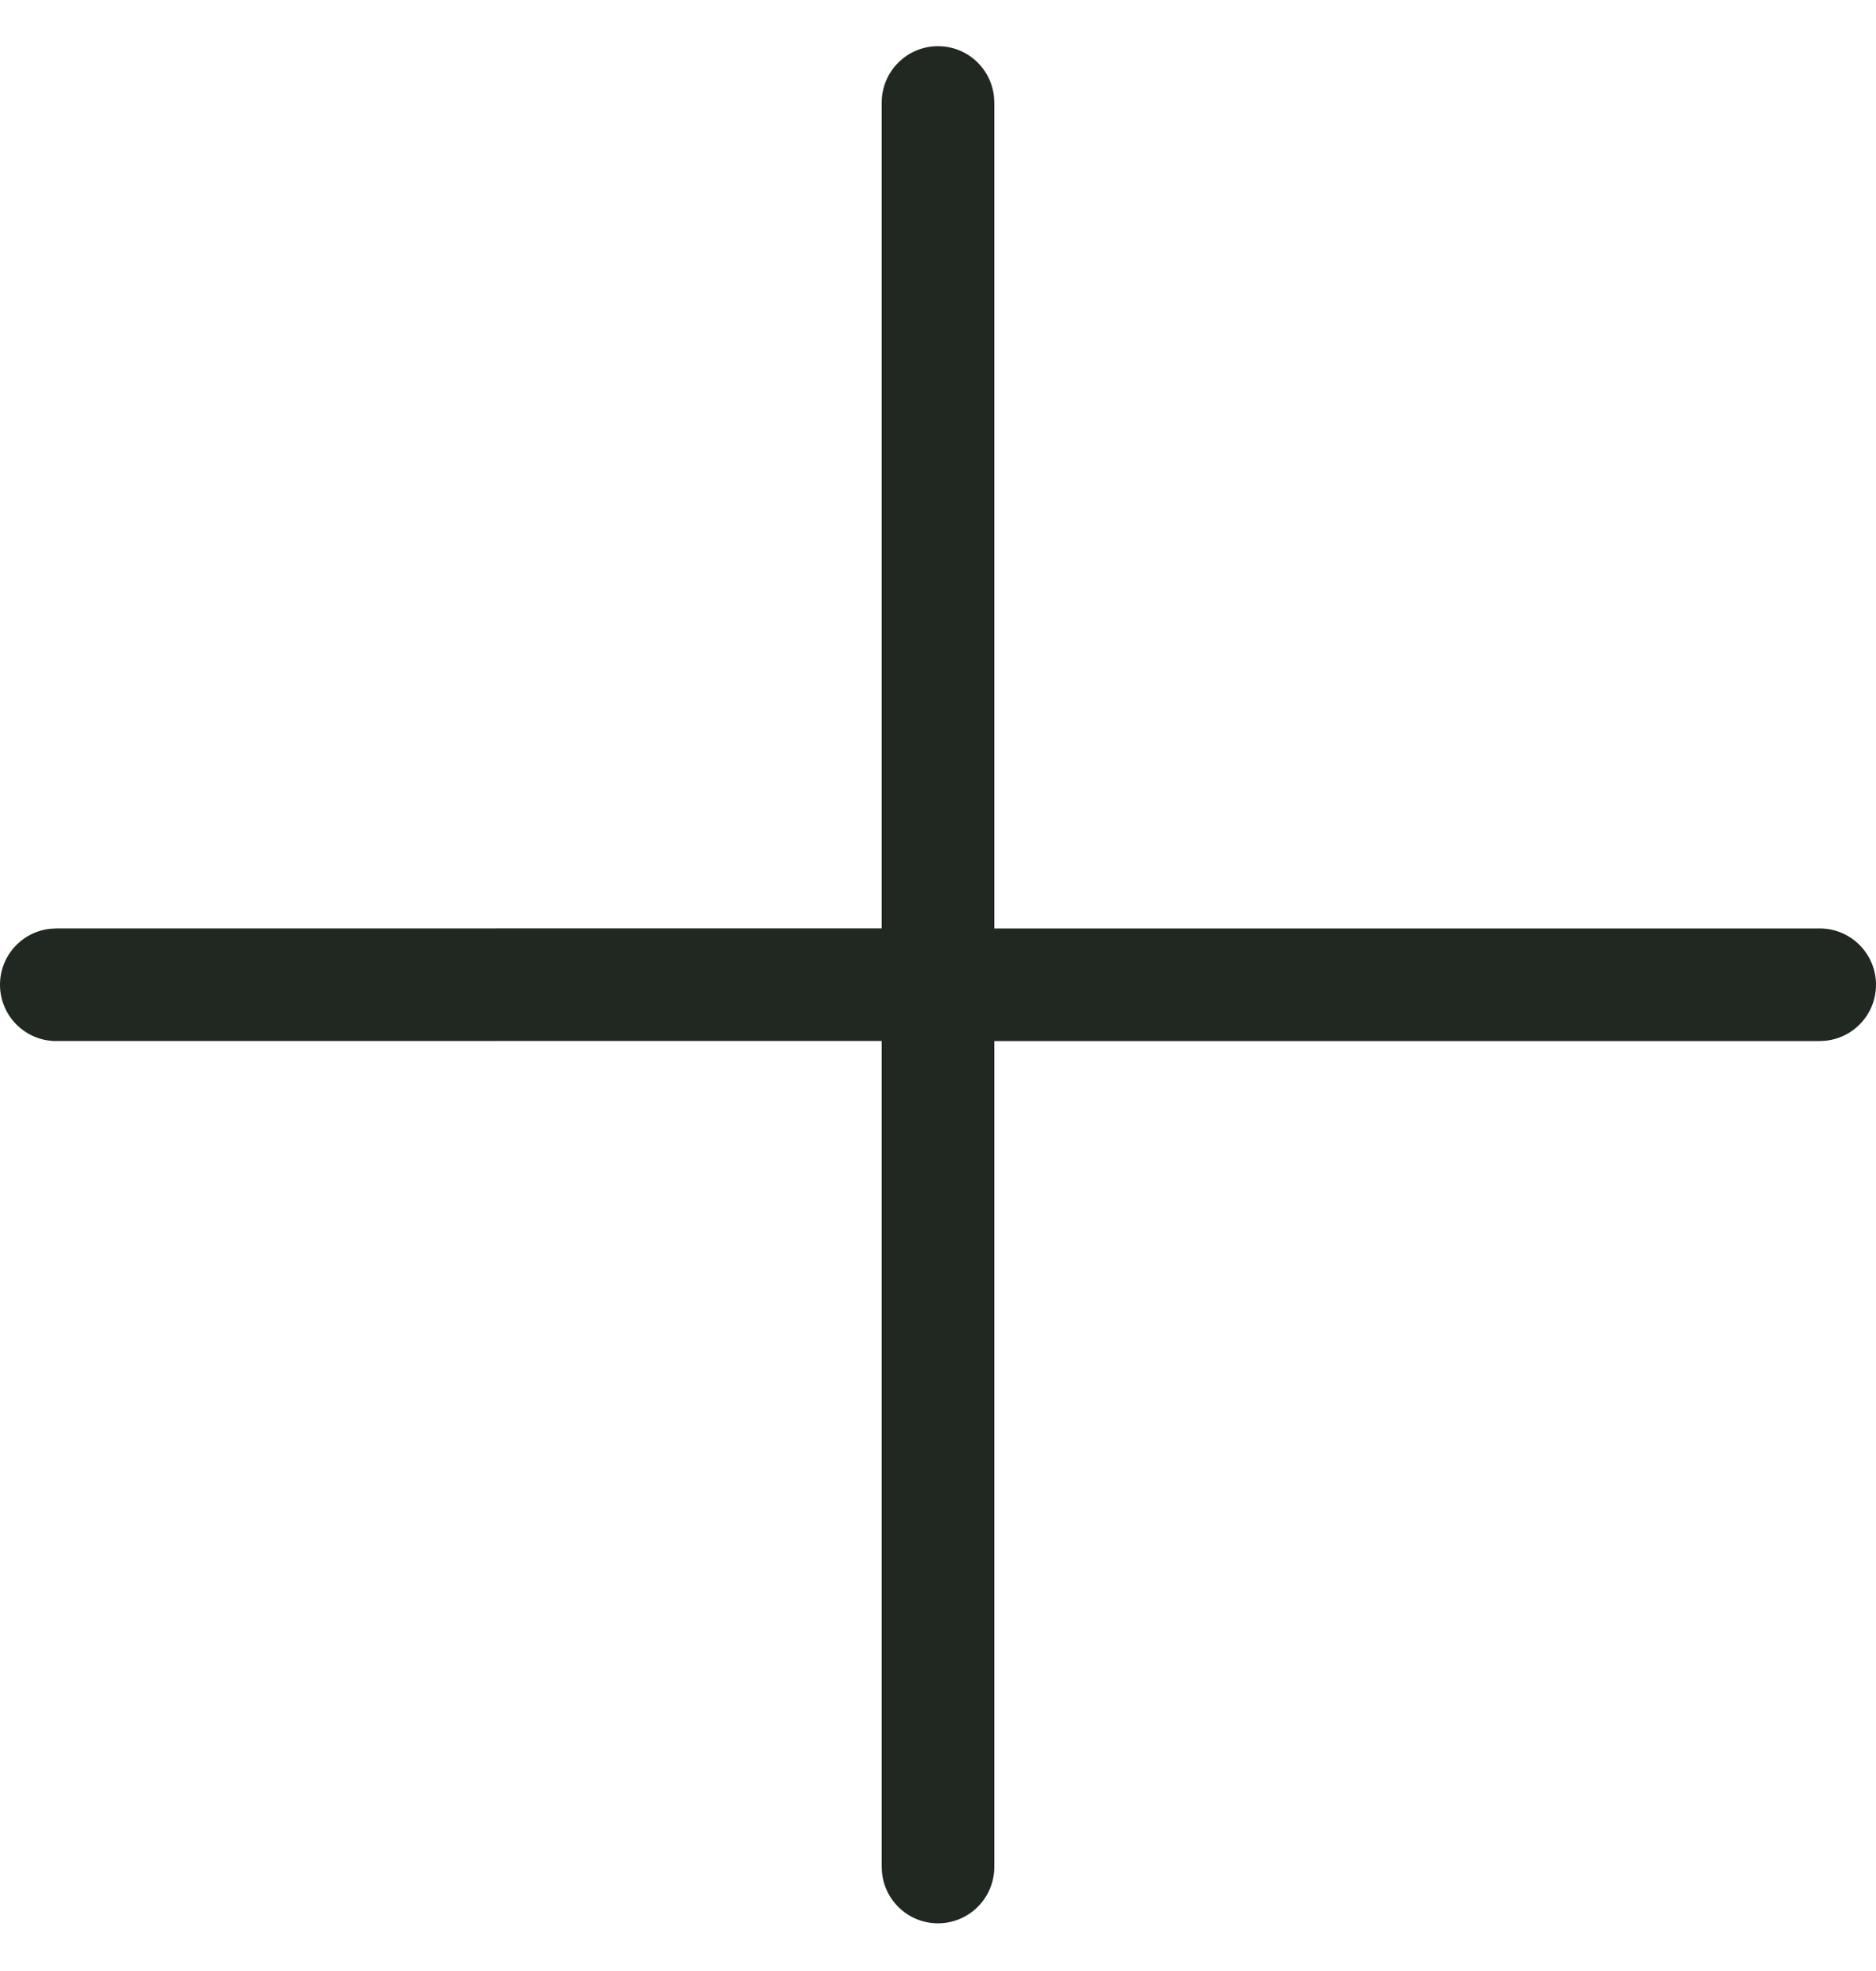 <?xml version="1.0" encoding="UTF-8"?>
<svg width="20px" height="21px" viewBox="0 0 20 21" version="1.1" xmlns="http://www.w3.org/2000/svg" xmlns:xlink="http://www.w3.org/1999/xlink">
    <title>B6FC5437-C7E6-490F-B8A0-BE6E18BEA64A</title>
    <g id="1440" stroke="none" stroke-width="1" fill="none" fill-rule="evenodd">
        <g id="1.0-PDP-Novuna-(Above-£999.99-&amp;-Promo)" transform="translate(-1400, -1684)" fill="#212721" fill-rule="nonzero">
            <g id="Components/Accordions/Desktop-Closed" transform="translate(20, 1664.992)">
                <g id="Icon/Icon-place-holder" transform="translate(1380, 19.5)">
                    <path d="M10,0 C10.312,0 10.568,0.238 10.597,0.542 L10.6,0.6 L10.6,9.4 L19.4,9.4 C19.731,9.4 20,9.669 20,10 C20,10.312 19.762,10.568 19.458,10.597 L19.4,10.6 L10.6,10.6 L10.6,19.4 C10.6,19.731 10.331,20 10,20 C9.688,20 9.432,19.762 9.403,19.458 L9.4,19.4 L9.4,10.599 L0.6,10.6 C0.269,10.6 0,10.331 0,10 C0,9.688 0.238,9.432 0.542,9.403 L0.6,9.4 L9.4,9.399 L9.4,0.6 C9.4,0.269 9.669,0 10,0 Z" id="Icon-cross"></path>
                </g>
            </g>
        </g>
    </g>
</svg>